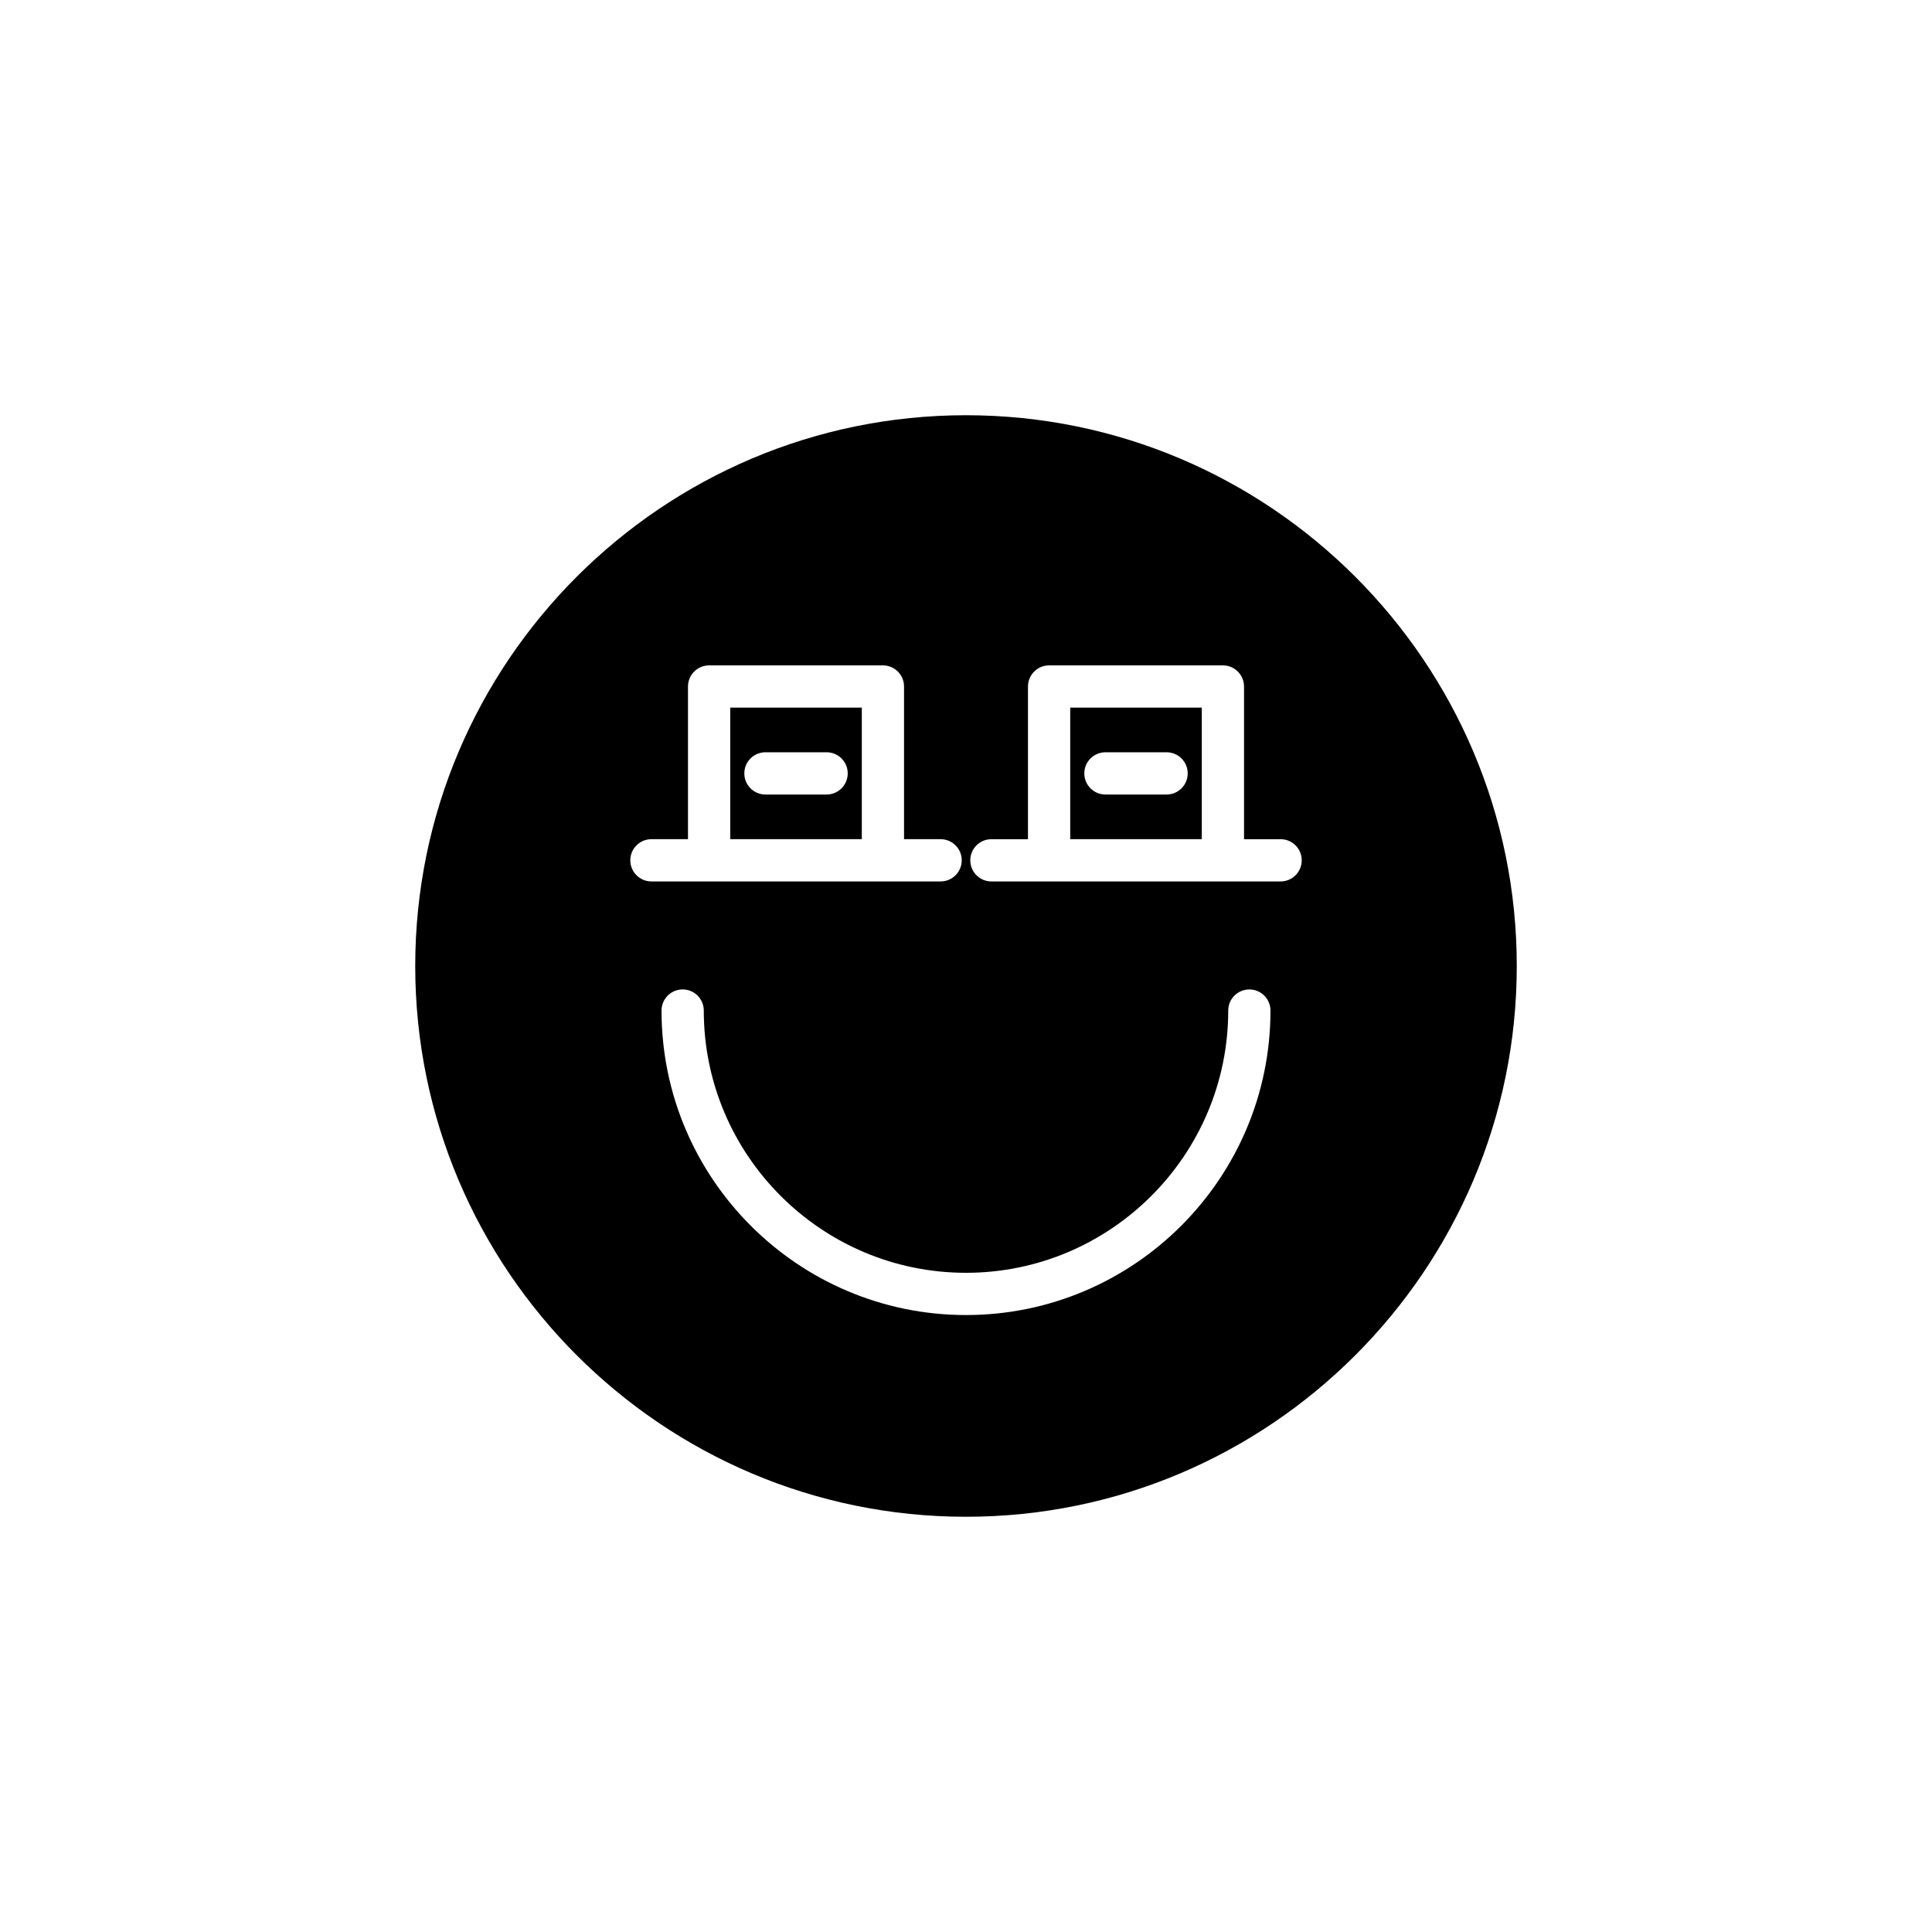 <?xml version="1.0" encoding="UTF-8"?>
<!-- Uploaded to: SVG Repo, www.svgrepo.com, Generator: SVG Repo Mixer Tools -->
<svg fill="#000000" width="800px" height="800px" version="1.1" viewBox="144 144 512 512" xmlns="http://www.w3.org/2000/svg">
 <g>
  <path d="m337.52 366.39h34.867v-34.863h-34.867zm9.332-23.031h16.203c3.094 0 5.598 2.508 5.598 5.598s-2.504 5.598-5.598 5.598h-16.203c-3.094 0-5.598-2.508-5.598-5.598s2.5-5.598 5.598-5.598z"/>
  <path d="m427.62 366.39h34.867v-34.863h-34.867zm9.332-23.031h16.203c3.094 0 5.598 2.508 5.598 5.598s-2.504 5.598-5.598 5.598h-16.203c-3.094 0-5.598-2.508-5.598-5.598s2.504-5.598 5.598-5.598z"/>
  <path d="m400 254.04c-80.48 0-145.96 65.477-145.96 145.96 0 80.484 65.48 145.96 145.96 145.96s145.96-65.477 145.96-145.96-65.477-145.96-145.96-145.96zm-88.965 117.95c0-3.09 2.504-5.598 5.598-5.598h9.688v-40.461c0-3.09 2.504-5.598 5.598-5.598h46.062c3.094 0 5.598 2.508 5.598 5.598v40.461h9.691c3.094 0 5.598 2.508 5.598 5.598s-2.504 5.598-5.598 5.598h-76.637c-3.094 0-5.598-2.504-5.598-5.598zm88.965 120.51c-44.492 0-80.688-36.199-80.688-80.691 0-3.09 2.504-5.598 5.598-5.598s5.598 2.508 5.598 5.598c0 38.32 31.176 69.496 69.492 69.496s69.492-31.176 69.492-69.496c0-3.09 2.504-5.598 5.598-5.598s5.598 2.508 5.598 5.598c0 44.496-36.195 80.691-80.688 80.691zm83.371-114.91h-76.637c-3.094 0-5.598-2.508-5.598-5.598s2.504-5.598 5.598-5.598h9.688v-40.461c0-3.09 2.504-5.598 5.598-5.598h46.062c3.094 0 5.598 2.508 5.598 5.598v40.461h9.691c3.094 0 5.598 2.508 5.598 5.598 0 3.094-2.504 5.598-5.598 5.598z"/>
 </g>
</svg>